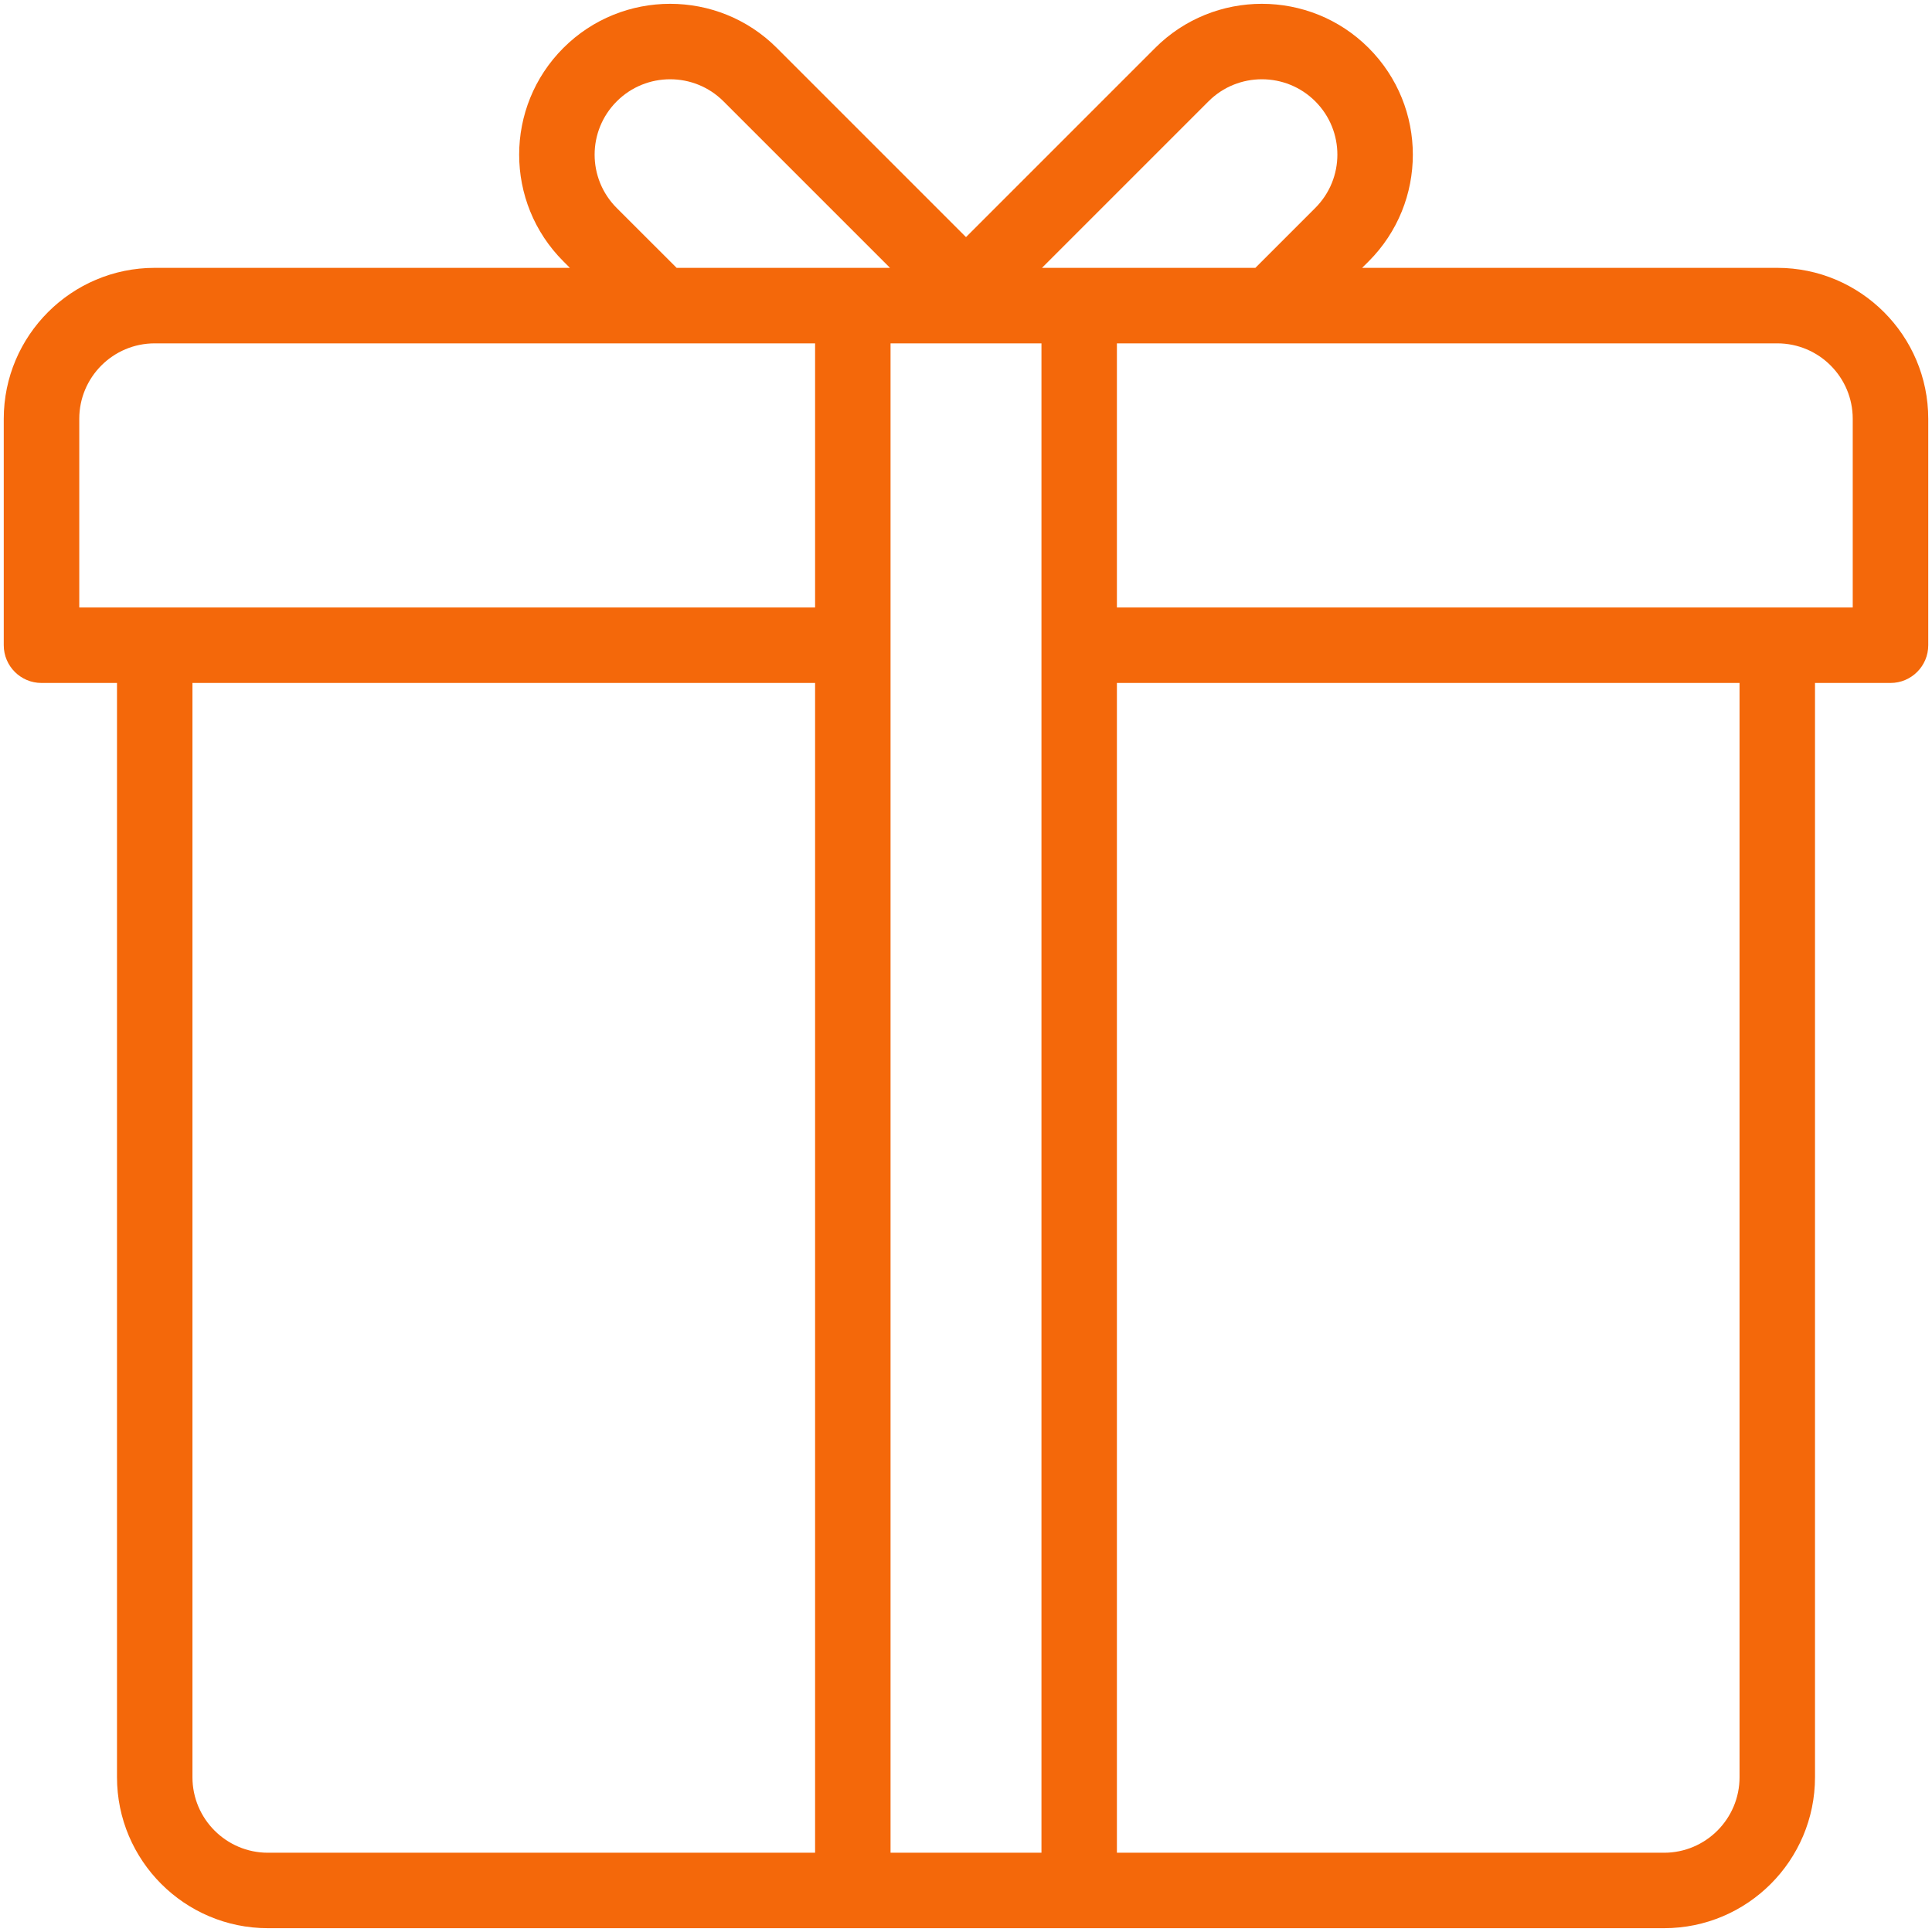 <svg xmlns="http://www.w3.org/2000/svg" width="36" height="36" viewBox="0 0 36 36" fill="none">
    <g clip-path="url(#clip0_550_17)">
        <path
            d="M33.117 4.991H25.381L25.502 4.871C26.601 3.772 26.601 1.992 25.502 0.893C24.405 -0.203 22.621 -0.203 21.525 0.893L18 4.418L14.475 0.893C13.379 -0.203 11.595 -0.203 10.498 0.893C9.399 1.992 9.399 3.772 10.498 4.87L10.619 4.991H2.883C1.332 4.991 0.07 6.253 0.07 7.804V12.023C0.07 12.411 0.385 12.726 0.773 12.726H2.18V33.116C2.18 34.667 3.441 35.929 4.992 35.929H31.008C32.559 35.929 33.82 34.667 33.82 33.116V12.726H35.227C35.615 12.726 35.93 12.411 35.93 12.023V7.804C35.93 6.253 34.668 4.991 33.117 4.991ZM22.519 1.888C23.067 1.34 23.959 1.34 24.508 1.888C25.058 2.438 25.057 3.327 24.507 3.876L23.392 4.991C22.939 4.991 19.894 4.991 19.416 4.991L22.519 1.888ZM19.406 34.523H16.594V6.398H19.406V34.523ZM11.492 3.876C10.942 3.326 10.943 2.437 11.493 1.888C12.041 1.34 12.933 1.34 13.481 1.888L16.584 4.991C16.106 4.991 13.061 4.991 12.608 4.991L11.492 3.876ZM1.477 7.804C1.477 7.028 2.107 6.398 2.883 6.398H15.188V11.319C14.518 11.319 2.095 11.319 1.477 11.319V7.804ZM3.586 33.116V12.726H15.188V34.523H4.992C4.217 34.523 3.586 33.892 3.586 33.116ZM32.414 33.116C32.414 33.892 31.783 34.523 31.008 34.523H20.812V12.726H32.414V33.116ZM34.523 11.319C33.907 11.319 21.477 11.319 20.812 11.319V6.398H33.117C33.893 6.398 34.523 7.028 34.523 7.804V11.319Z"
            fill="#F4680A"/>
    </g>
    <defs>
        <clipPath id="clip0_550_17">
            <rect width="36" height="36" fill="white"/>
        </clipPath>
    </defs>
</svg>
